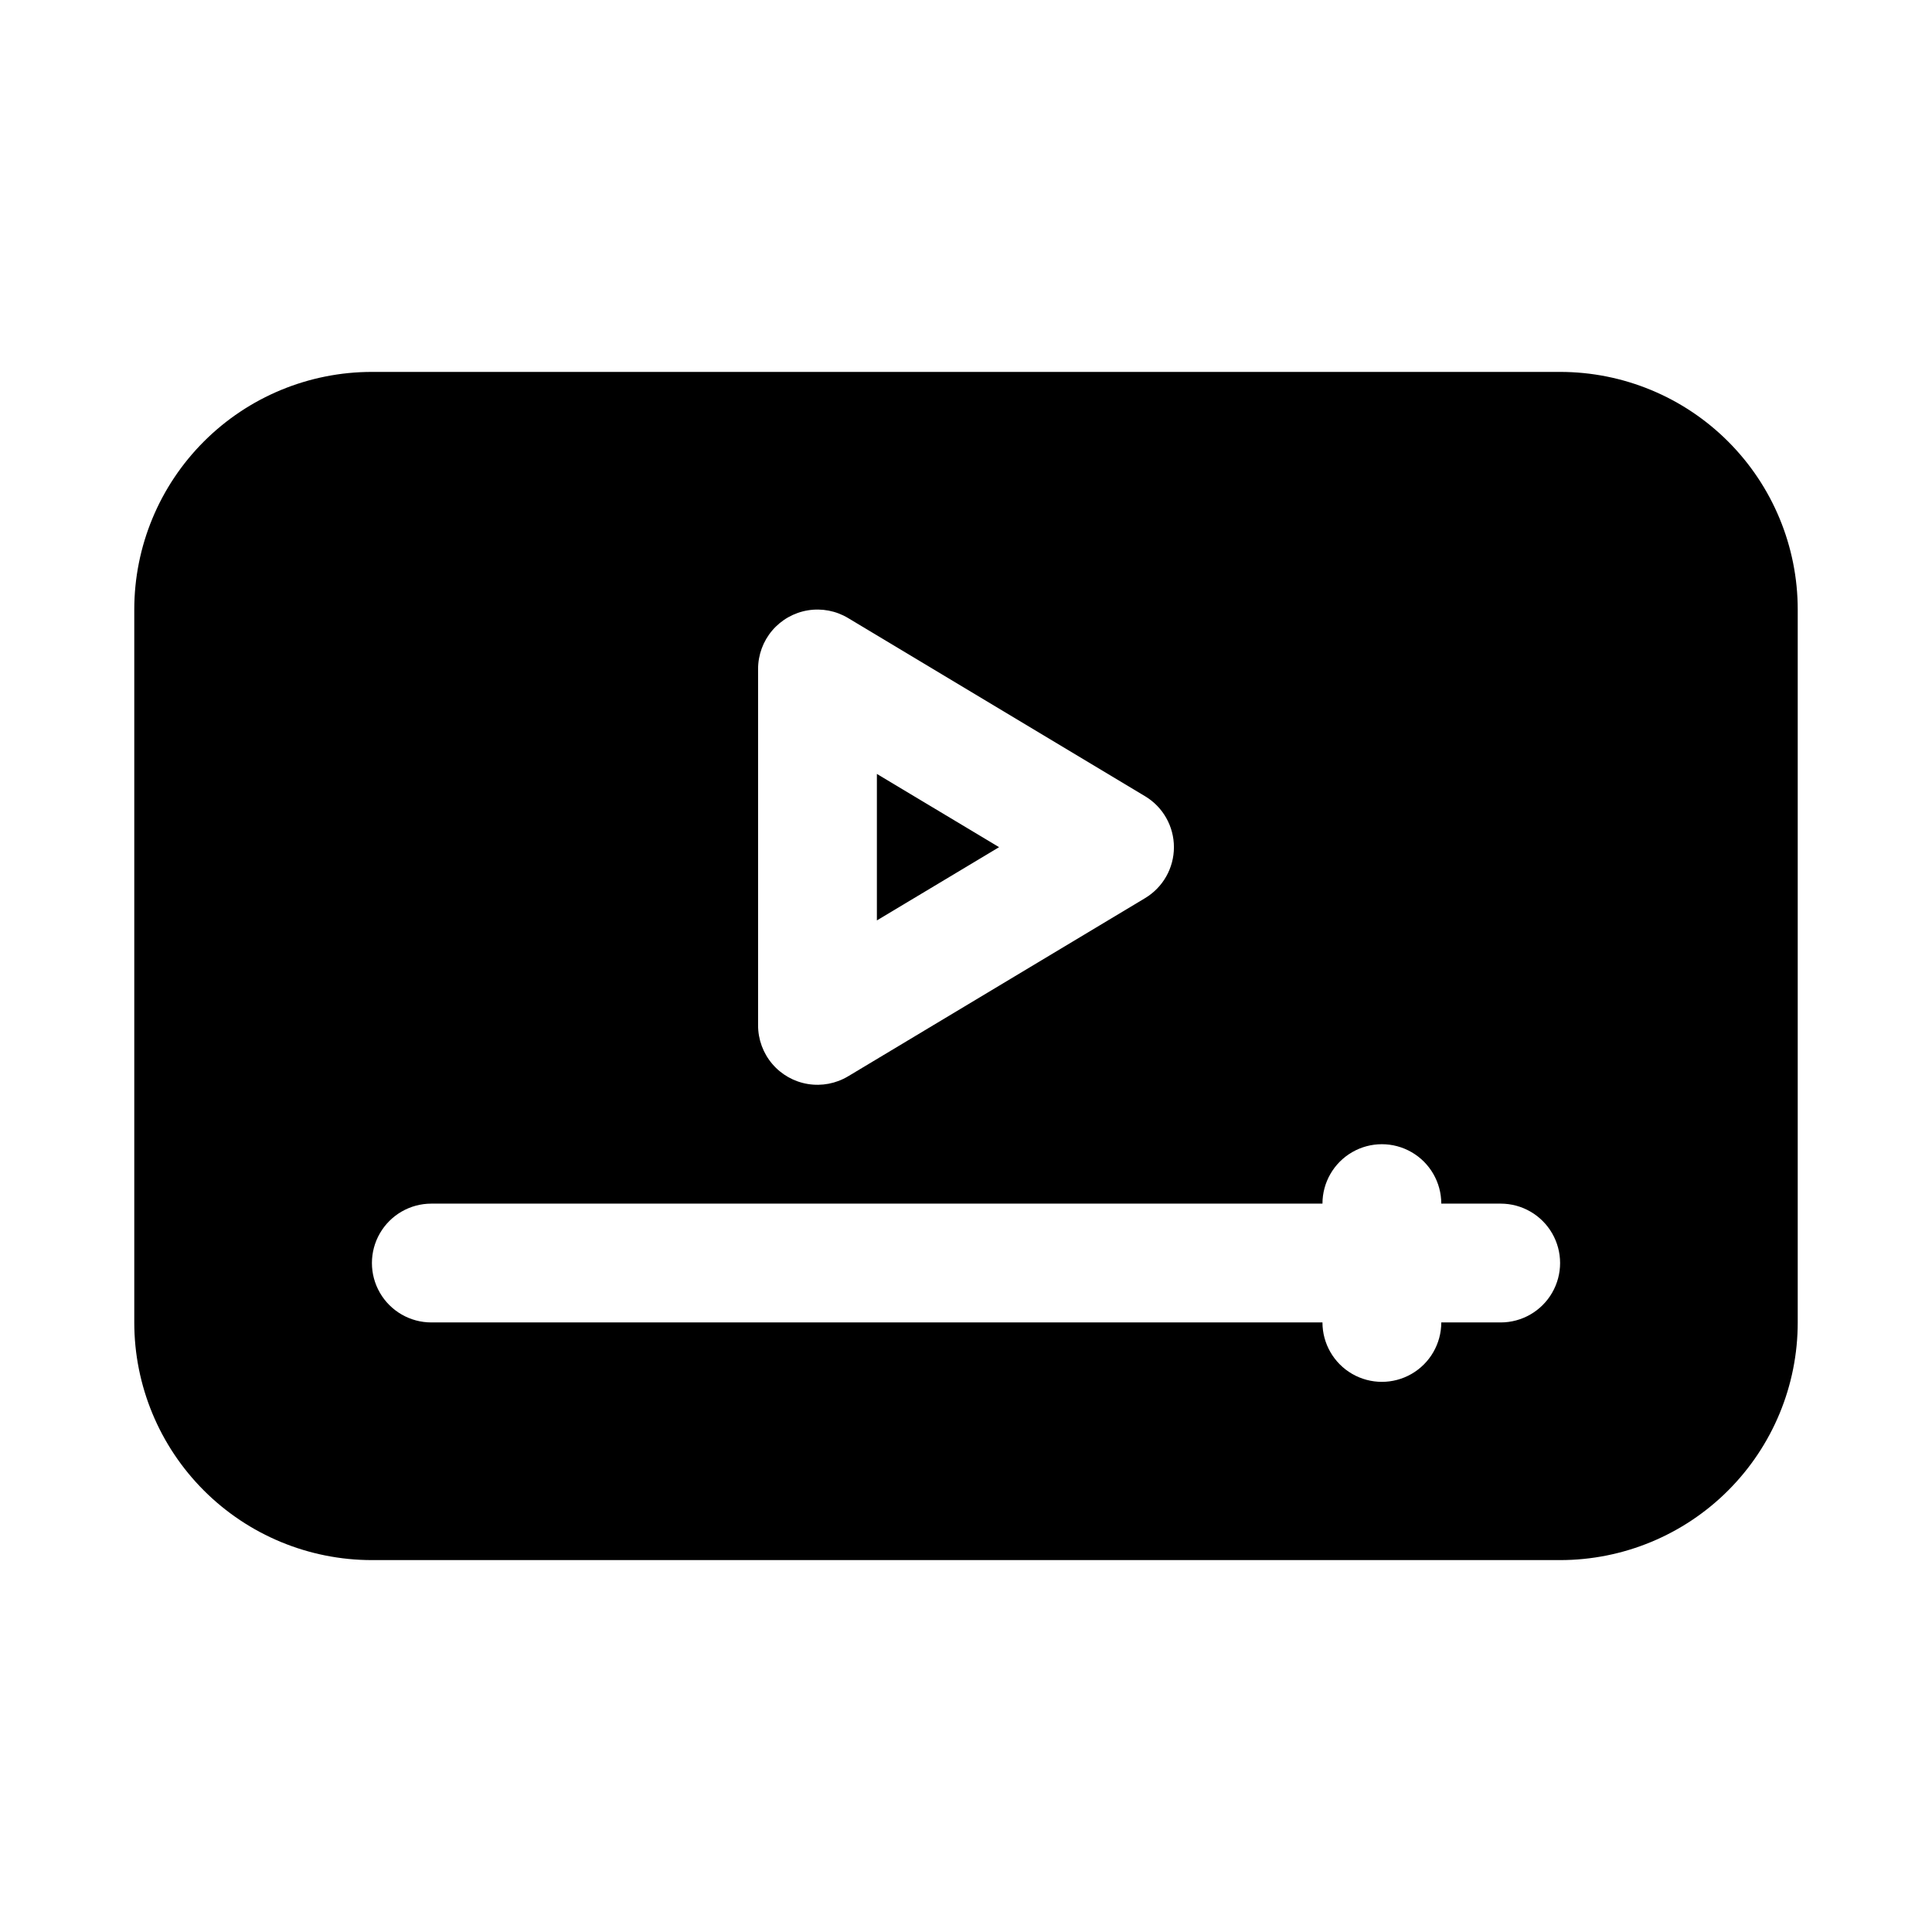 <?xml version="1.0" encoding="UTF-8"?>
<!-- Uploaded to: ICON Repo, www.iconrepo.com, Generator: ICON Repo Mixer Tools -->
<svg fill="#000000" width="800px" height="800px" version="1.1" viewBox="144 144 512 512" xmlns="http://www.w3.org/2000/svg">
 <path d="m557.44 242.56h-314.88c-16.703 0-32.723 6.633-44.531 18.445-11.809 11.809-18.445 27.828-18.445 44.531v188.93c0 16.703 6.637 32.723 18.445 44.531 11.809 11.812 27.828 18.445 44.531 18.445h314.88c16.703 0 32.723-6.633 44.531-18.445 11.812-11.809 18.445-27.828 18.445-44.531v-188.93c0-16.703-6.633-32.723-18.445-44.531-11.809-11.812-27.828-18.445-44.531-18.445zm-212.54 78.719c0-3.731 1.328-7.344 3.742-10.188 2.418-2.844 5.766-4.738 9.449-5.344 3.684-0.605 7.461 0.117 10.66 2.039l78.719 47.23 0.004 0.004c4.734 2.844 7.629 7.965 7.629 13.492 0 5.523-2.894 10.645-7.629 13.492l-78.719 47.23h-0.004c-3.199 1.922-6.977 2.644-10.66 2.039-3.684-0.602-7.031-2.496-9.449-5.344-2.414-2.844-3.742-6.453-3.742-10.188zm196.8 173.18h-15.746c0 5.625-3 10.824-7.871 13.637s-10.871 2.812-15.742 0c-4.871-2.812-7.875-8.012-7.875-13.637h-236.16c-5.625 0-10.82-3-13.633-7.871s-2.812-10.871 0-15.742 8.008-7.871 13.633-7.871h236.16c0-5.625 3.004-10.824 7.875-13.637 4.871-2.812 10.871-2.812 15.742 0s7.871 8.012 7.871 13.637h15.746c5.625 0 10.82 3 13.633 7.871s2.812 10.871 0 15.742-8.008 7.871-13.633 7.871zm-132.93-125.95-32.387 19.414v-38.824z"/>
</svg>